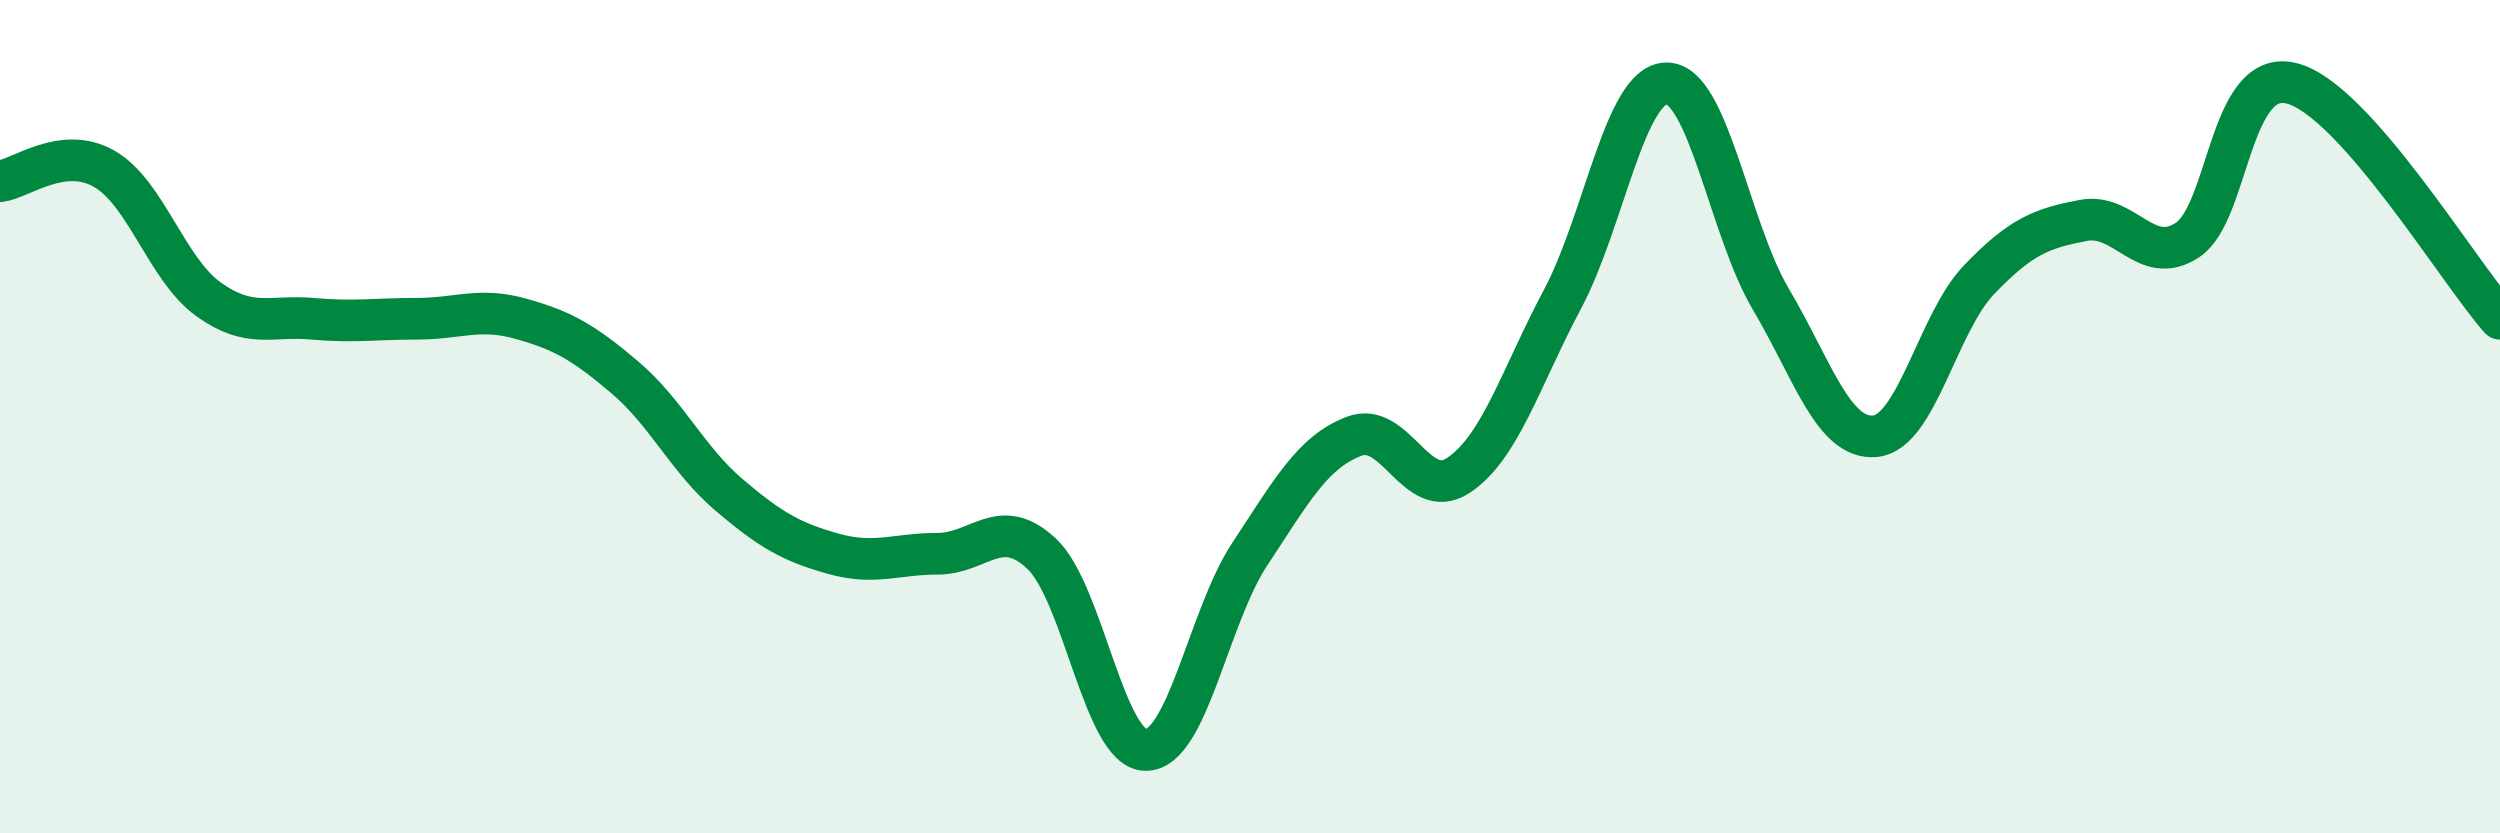 
    <svg width="60" height="20" viewBox="0 0 60 20" xmlns="http://www.w3.org/2000/svg">
      <path
        d="M 0,4.35 C 0.5,4.29 1.5,3.48 2.5,4.05 C 3.5,4.62 4,6.46 5,7.18 C 6,7.9 6.5,7.56 7.5,7.65 C 8.5,7.74 9,7.65 10,7.65 C 11,7.65 11.5,7.37 12.5,7.65 C 13.5,7.93 14,8.21 15,9.06 C 16,9.91 16.5,11.03 17.5,11.88 C 18.5,12.73 19,13.01 20,13.29 C 21,13.57 21.5,13.29 22.5,13.29 C 23.5,13.29 24,12.35 25,13.29 C 26,14.23 26.5,18 27.5,18 C 28.5,18 29,14.8 30,13.29 C 31,11.78 31.5,10.85 32.5,10.47 C 33.5,10.09 34,12.07 35,11.41 C 36,10.75 36.5,9.06 37.5,7.18 C 38.5,5.3 39,2 40,2 C 41,2 41.5,5.49 42.5,7.18 C 43.5,8.87 44,10.56 45,10.47 C 46,10.38 46.5,7.75 47.5,6.71 C 48.5,5.67 49,5.48 50,5.29 C 51,5.1 51.5,6.42 52.5,5.76 C 53.5,5.1 53.5,1.62 55,2 C 56.5,2.38 59,6.52 60,7.65L60 20L0 20Z"
        fill="#008740"
        opacity="0.1"
        stroke-linecap="round"
        stroke-linejoin="round"
      />
      <path
        d="M 0,4.35 C 0.5,4.29 1.5,3.48 2.5,4.05 C 3.5,4.62 4,6.46 5,7.18 C 6,7.9 6.5,7.56 7.5,7.65 C 8.5,7.74 9,7.65 10,7.65 C 11,7.65 11.5,7.37 12.5,7.65 C 13.5,7.93 14,8.21 15,9.06 C 16,9.91 16.5,11.03 17.5,11.88 C 18.5,12.73 19,13.01 20,13.29 C 21,13.57 21.5,13.29 22.5,13.29 C 23.5,13.29 24,12.35 25,13.29 C 26,14.23 26.5,18 27.5,18 C 28.5,18 29,14.8 30,13.29 C 31,11.78 31.5,10.85 32.5,10.47 C 33.5,10.09 34,12.07 35,11.41 C 36,10.75 36.5,9.06 37.5,7.18 C 38.5,5.3 39,2 40,2 C 41,2 41.5,5.49 42.5,7.18 C 43.5,8.87 44,10.56 45,10.47 C 46,10.38 46.5,7.75 47.5,6.71 C 48.5,5.67 49,5.48 50,5.29 C 51,5.1 51.5,6.42 52.5,5.76 C 53.5,5.1 53.5,1.62 55,2 C 56.5,2.38 59,6.52 60,7.65"
        stroke="#008740"
        stroke-width="1"
        fill="none"
        stroke-linecap="round"
        stroke-linejoin="round"
      />
    </svg>
  